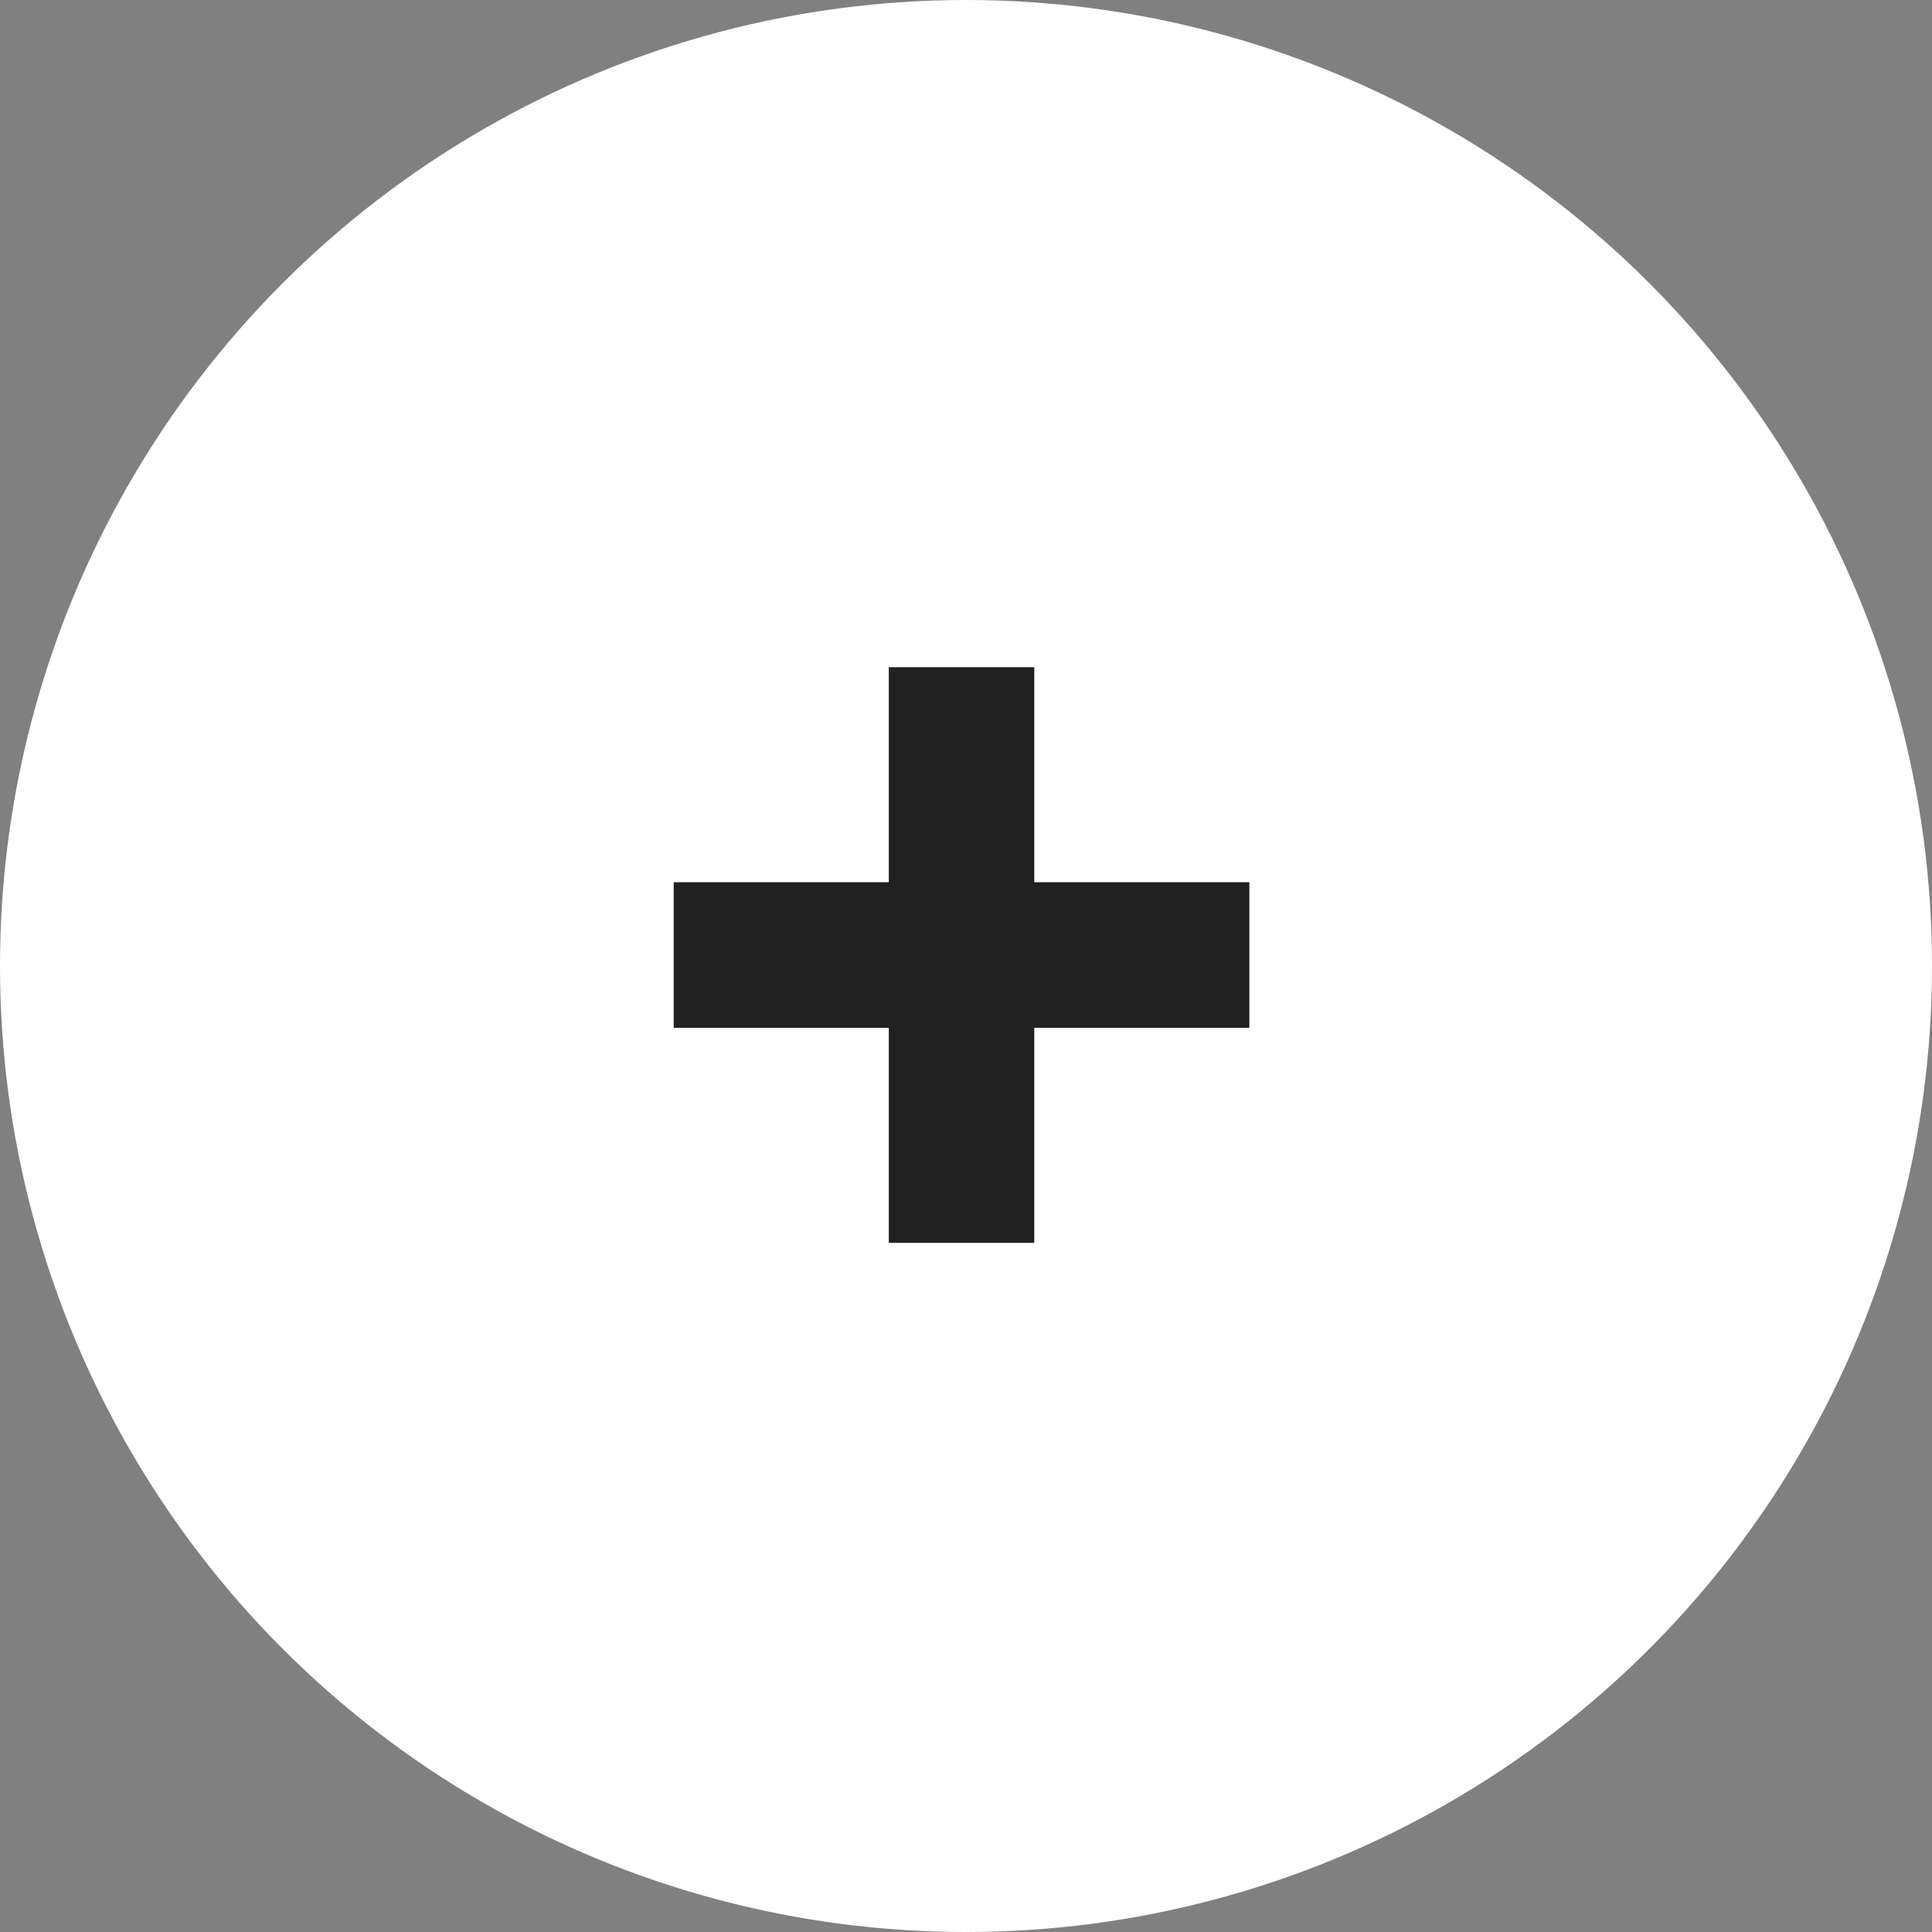 <?xml version="1.0" encoding="UTF-8"?> <svg xmlns="http://www.w3.org/2000/svg" width="27" height="27" viewBox="0 0 27 27" fill="none"><rect x="0" y="0" width="27" height="27" fill="#808080" stroke="none"/><circle cx="13.5" cy="13.5" r="13.5" fill="white"></circle><path d="M12.421 17.369V9.324H14.454V17.369H12.421ZM9.415 14.364V12.329H17.46V14.364H9.415Z" fill="#212121"></path></svg> 